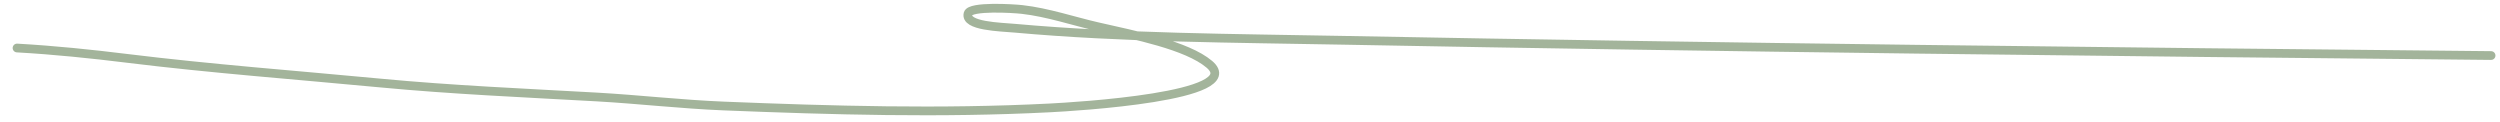 <?xml version="1.0" encoding="UTF-8"?> <svg xmlns="http://www.w3.org/2000/svg" width="143" height="7" viewBox="0 0 143 7" fill="none"><path d="M0.974 2.746C3.13 2.869 5.182 3.081 7.285 3.34C12.052 3.928 16.928 4.292 21.755 4.749C25.84 5.137 29.991 5.315 34.13 5.547C36.571 5.685 38.962 5.965 41.413 6.064C47.607 6.312 53.769 6.492 60.038 6.173C61.453 6.101 71.367 5.525 69.17 3.674C67.885 2.59 64.893 2.007 62.784 1.526C61.418 1.215 59.935 0.708 58.461 0.542C57.947 0.484 55.5 0.335 55.374 0.776C55.167 1.504 57.224 1.54 58.054 1.615C64.214 2.169 70.561 2.186 76.836 2.305C98.696 2.721 120.597 2.962 142.49 3.177" stroke="#A3B49B" stroke-width="0.5" stroke-linecap="round"></path></svg> 